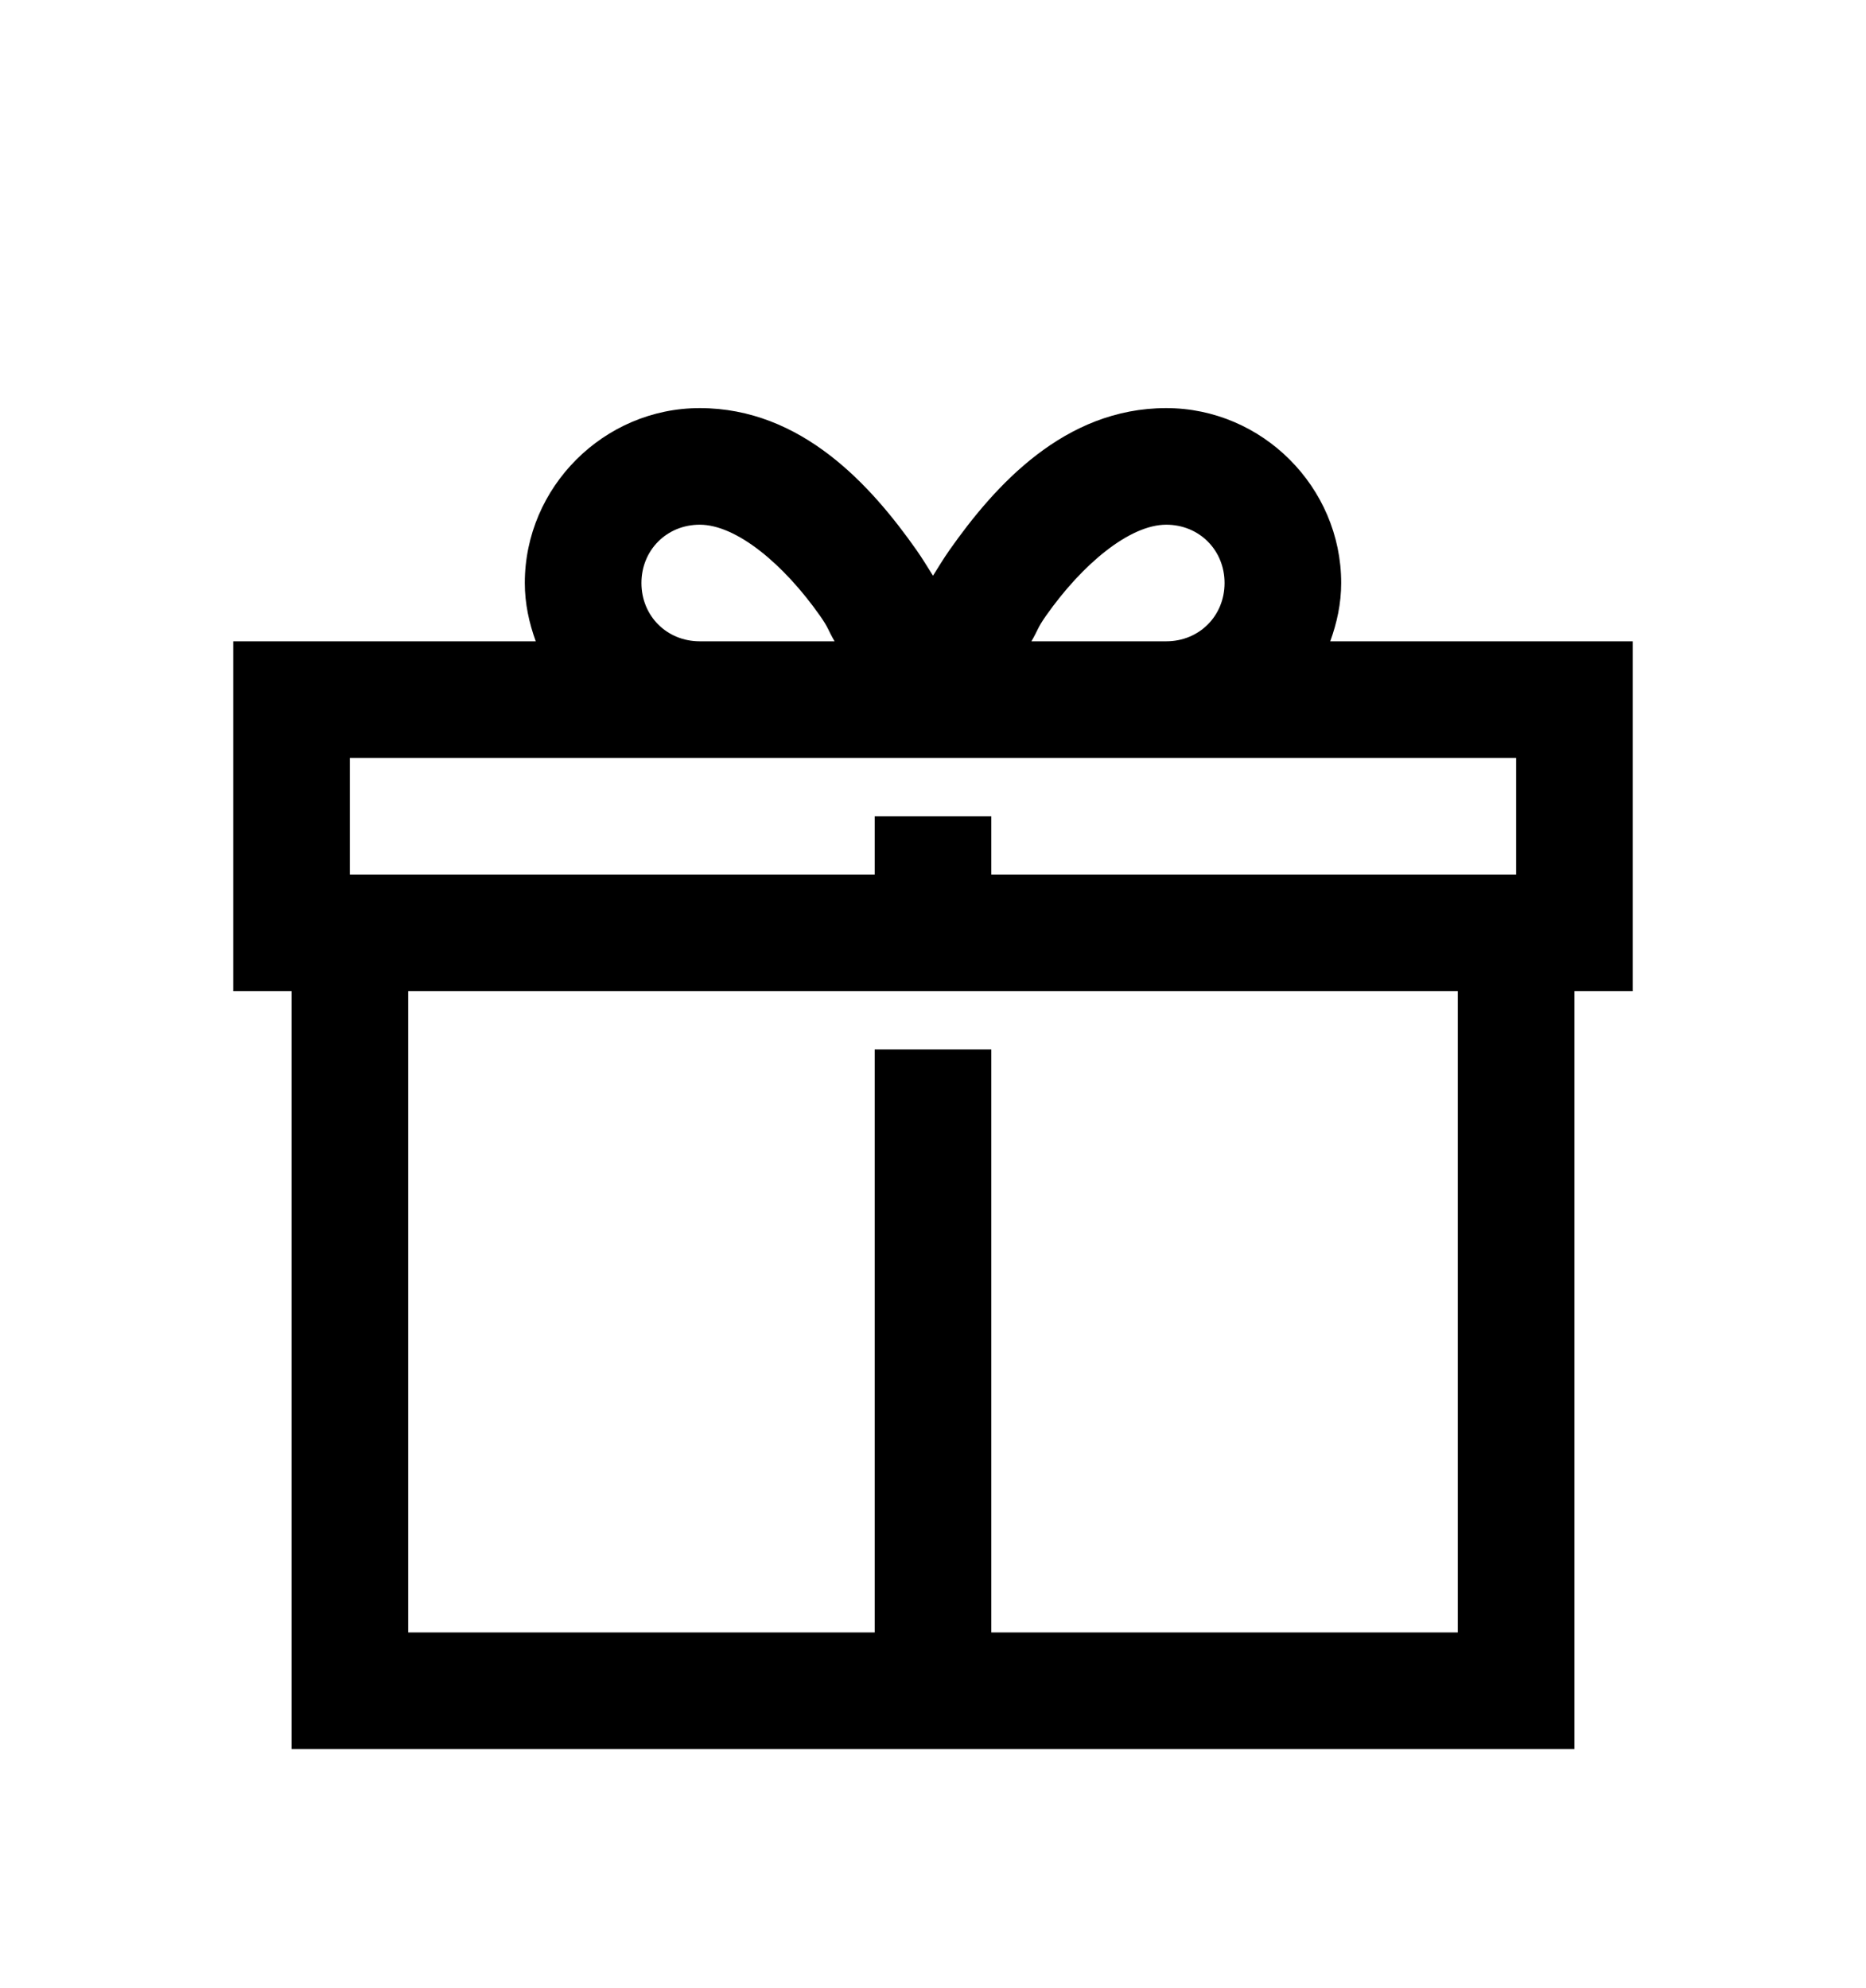 <svg version="1.1" xmlns="http://www.w3.org/2000/svg" xmlns:xlink="http://www.w3.org/1999/xlink" id="gift" viewBox="0 0 512 545.5"><path d="M192 112c27.982 0 47.03 21.267 59.5 39 1.67 2.375 3.03 4.682 4.5 7 1.47-2.318 2.83-4.625 4.5-7 12.47-17.733 31.518-39 59.5-39 26.32 0 48 21.68 48 48 0 5.647-1.172 10.948-3 16h83v96h-16v208H80V272H64v-96h83c-1.828-5.052-3-10.352-3-16 0-26.32 21.68-48 48-48zm0 32c-9.04 0-16 6.96-16 16s6.96 16 16 16h37c-1.934-3.292-1.56-3.527-4-7-10.03-14.267-22.982-25-33-25zm128 0c-10.018 0-22.97 10.733-33 25-2.44 3.473-2.066 3.708-4 7h37c9.04 0 16-6.96 16-16s-6.96-16-16-16zM96 208v32h144v-16h32v16h144v-32H96zm16 64v176h128V288h32v160h128V272H112z"/></svg>